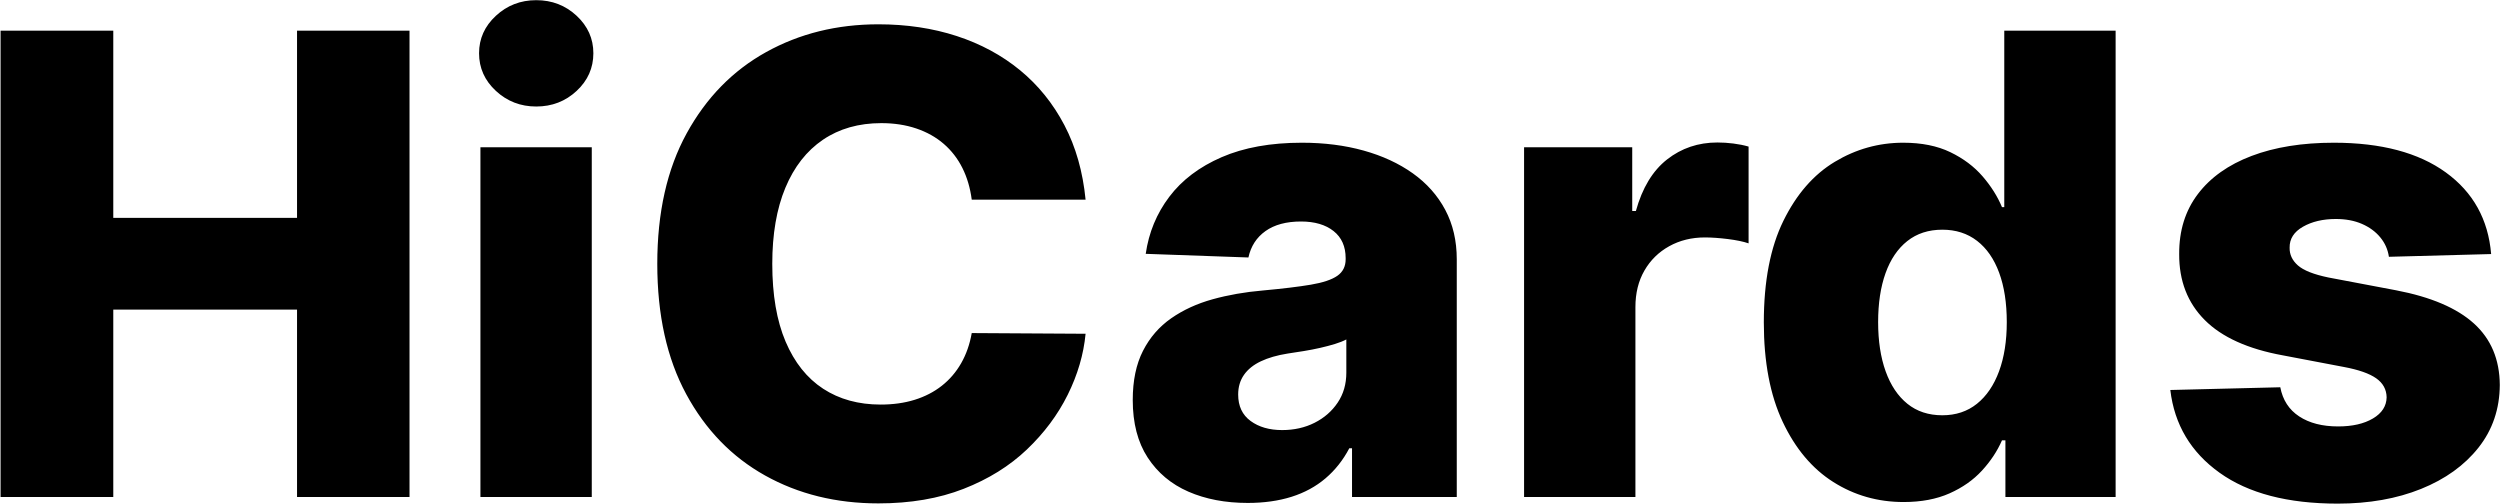 <svg 
 xmlns="http://www.w3.org/2000/svg"
 xmlns:xlink="http://www.w3.org/1999/xlink"
 width="1787px" height="360px">
<path fill-rule="evenodd"  fill="rgb(0, 0, 0)"
 d="M1701.404,169.640 C1698.039,165.571 1693.673,162.371 1688.302,160.037 C1682.931,157.705 1676.718,156.537 1669.666,156.537 C1660.442,156.537 1652.601,158.384 1646.147,162.071 C1639.690,165.761 1636.516,170.753 1636.625,177.045 C1636.516,181.928 1638.497,186.160 1642.566,189.740 C1646.635,193.321 1653.931,196.197 1664.457,198.367 L1712.634,207.481 C1737.590,212.257 1756.173,220.177 1768.380,231.244 C1780.587,242.312 1786.744,256.961 1786.853,275.190 C1786.744,292.335 1781.670,307.253 1771.635,319.949 C1761.597,332.644 1747.897,342.491 1730.538,349.490 C1713.176,356.489 1693.319,359.988 1670.968,359.988 C1635.267,359.988 1607.138,352.638 1586.577,337.934 C1566.013,323.232 1554.269,303.510 1551.339,278.770 L1629.952,276.817 C1631.687,285.932 1636.190,292.877 1643.461,297.651 C1650.730,302.427 1660.007,304.812 1671.293,304.812 C1681.491,304.812 1689.792,302.915 1696.196,299.115 C1702.597,295.319 1705.852,290.273 1705.961,283.979 C1705.852,278.338 1703.357,273.806 1698.474,270.388 C1693.591,266.970 1685.942,264.285 1675.525,262.332 L1631.905,254.031 C1606.840,249.474 1588.176,241.038 1575.916,228.722 C1563.653,216.408 1557.577,200.701 1557.687,181.602 C1557.577,164.894 1562.025,150.597 1571.033,138.715 C1580.038,126.834 1592.843,117.747 1609.444,111.453 C1626.046,105.161 1645.631,102.013 1668.201,102.013 C1702.055,102.013 1728.748,109.093 1748.279,123.253 C1767.810,137.413 1778.606,156.863 1780.668,181.602 L1707.589,183.556 C1706.829,178.347 1704.766,173.709 1701.404,169.640 ZM1433.469,314.740 L1431.028,314.740 C1427.663,322.446 1422.890,329.661 1416.705,336.388 C1410.520,343.117 1402.789,348.541 1393.511,352.664 C1384.234,356.786 1373.301,358.849 1360.715,358.849 C1342.267,358.849 1325.503,354.075 1310.422,344.526 C1295.339,334.979 1283.295,320.656 1274.289,301.557 C1265.282,282.460 1260.780,258.751 1260.780,230.431 C1260.780,201.027 1265.444,176.829 1274.778,157.839 C1284.108,138.852 1296.343,124.799 1311.480,115.684 C1326.617,106.570 1342.918,102.013 1360.390,102.013 C1373.517,102.013 1384.748,104.266 1394.081,108.767 C1403.412,113.271 1411.115,119.049 1417.193,126.101 C1423.269,133.156 1427.879,140.480 1431.028,148.074 L1432.655,148.074 L1432.655,21.934 L1512.245,21.934 L1512.245,355.268 L1433.469,355.268 L1433.469,314.740 ZM1428.993,194.949 C1425.356,185.076 1420.095,177.480 1413.205,172.162 C1406.314,166.847 1398.041,164.187 1388.384,164.187 C1378.510,164.187 1370.155,166.901 1363.319,172.325 C1356.483,177.752 1351.301,185.402 1347.776,195.274 C1344.248,205.149 1342.486,216.815 1342.486,230.268 C1342.486,243.724 1344.276,255.442 1347.857,265.424 C1351.438,275.408 1356.618,283.140 1363.401,288.617 C1370.181,294.098 1378.510,296.837 1388.384,296.837 C1398.041,296.837 1406.288,294.098 1413.124,288.617 C1419.960,283.140 1425.222,275.408 1428.912,265.424 C1432.599,255.442 1434.446,243.724 1434.446,230.268 C1434.446,216.596 1432.627,204.824 1428.993,194.949 ZM1234.996,170.860 C1228.864,170.102 1223.412,169.721 1218.638,169.721 C1209.198,169.721 1200.707,171.811 1193.166,175.987 C1185.623,180.166 1179.711,185.972 1175.425,193.403 C1171.138,200.836 1168.996,209.544 1168.996,219.526 L1168.996,355.268 L1089.407,355.268 L1089.407,105.268 L1166.718,105.268 L1166.718,150.841 L1169.322,150.841 C1173.879,134.349 1181.310,122.060 1191.620,113.975 C1201.928,105.893 1213.918,101.850 1227.590,101.850 C1231.278,101.850 1235.077,102.094 1238.983,102.582 C1242.890,103.071 1246.524,103.803 1249.888,104.780 L1249.888,173.953 C1246.089,172.651 1241.125,171.621 1234.996,170.860 ZM966.426,320.437 L964.473,320.437 C960.023,328.901 954.354,336.062 947.465,341.921 C940.573,347.781 932.491,352.175 923.213,355.105 C913.936,358.035 903.491,359.500 891.882,359.500 C875.931,359.500 861.797,356.814 849.483,351.443 C837.166,346.072 827.454,337.934 820.349,327.029 C813.241,316.124 809.688,302.427 809.688,285.932 C809.688,272.044 812.129,260.325 817.012,250.776 C821.895,241.229 828.621,233.470 837.194,227.501 C845.765,221.535 855.640,217.003 866.817,213.910 C877.991,210.818 889.929,208.730 902.624,207.644 C916.838,206.342 928.284,204.959 936.967,203.494 C945.646,202.029 951.966,199.913 955.928,197.146 C959.888,194.379 961.869,190.447 961.869,185.346 L961.869,184.532 C961.869,176.178 958.993,169.721 953.243,165.164 C947.490,160.606 939.733,158.328 929.968,158.328 C919.442,158.328 910.978,160.606 904.577,165.164 C898.174,169.721 894.105,176.015 892.370,184.044 L818.965,181.440 C821.134,166.250 826.750,152.659 835.811,140.668 C844.870,128.680 857.349,119.240 873.246,112.348 C889.140,105.459 908.265,102.013 930.619,102.013 C946.569,102.013 961.271,103.884 974.727,107.628 C988.180,111.371 999.899,116.798 1009.883,123.904 C1019.865,131.012 1027.596,139.720 1033.077,150.027 C1038.554,160.337 1041.296,172.109 1041.296,185.346 L1041.296,355.268 L966.426,355.268 L966.426,320.437 ZM962.357,242.638 C960.079,243.833 957.337,244.916 954.138,245.893 C950.936,246.869 947.437,247.793 943.640,248.660 C939.840,249.529 935.934,250.287 931.921,250.938 C927.905,251.589 924.052,252.187 920.365,252.729 C912.878,253.924 906.502,255.768 901.241,258.263 C895.976,260.760 891.963,263.987 889.196,267.947 C886.429,271.909 885.046,276.601 885.046,282.026 C885.046,290.273 888.001,296.567 893.916,300.906 C899.829,305.247 907.344,307.416 916.459,307.416 C925.029,307.416 932.760,305.682 939.652,302.208 C946.541,298.737 952.047,293.935 956.172,287.804 C960.295,281.675 962.357,274.539 962.357,266.401 L962.357,242.638 ZM588.397,277.875 C599.953,285.418 613.650,289.187 629.494,289.187 C638.390,289.187 646.502,288.048 653.827,285.769 C661.151,283.490 667.605,280.154 673.195,275.759 C678.782,271.365 683.393,265.994 687.030,259.646 C690.664,253.298 693.187,246.112 694.598,238.080 L775.978,238.569 C774.567,253.326 770.307,267.865 763.202,282.188 C756.093,296.511 746.356,309.560 733.986,321.332 C721.616,333.107 706.561,342.466 688.820,349.408 C671.079,356.351 650.760,359.825 627.866,359.825 C597.700,359.825 570.709,353.180 546.893,339.887 C523.074,326.597 504.275,307.200 490.496,281.700 C476.715,256.203 469.826,225.169 469.826,188.601 C469.826,151.927 476.825,120.839 490.822,95.339 C504.819,69.842 523.753,50.473 547.625,37.234 C571.495,23.997 598.244,17.377 627.866,17.377 C648.049,17.377 666.710,20.172 683.856,25.759 C700.999,31.349 716.082,39.487 729.103,50.173 C742.124,60.862 752.704,73.964 760.842,89.480 C768.980,104.998 774.025,122.739 775.978,142.703 L694.598,142.703 C693.512,134.349 691.287,126.808 687.925,120.079 C684.560,113.352 680.112,107.602 674.579,102.826 C669.045,98.053 662.506,94.391 654.966,91.840 C647.423,89.292 639.097,88.015 629.982,88.015 C613.813,88.015 599.897,91.977 588.234,99.897 C576.569,107.819 567.617,119.265 561.379,134.239 C555.138,149.213 552.020,167.335 552.020,188.601 C552.020,210.737 555.194,229.266 561.541,244.184 C567.889,259.104 576.841,270.335 588.397,277.875 ZM383.283,76.134 C372.106,76.134 362.503,72.418 354.474,64.985 C346.443,57.554 342.430,48.574 342.430,38.048 C342.430,27.631 346.443,18.707 354.474,11.274 C362.503,3.843 372.106,0.125 383.283,0.125 C394.567,0.125 404.198,3.843 412.173,11.274 C420.148,18.707 424.136,27.631 424.136,38.048 C424.136,48.574 420.148,57.554 412.173,64.985 C404.198,72.418 394.567,76.134 383.283,76.134 ZM212.321,221.316 L80.973,221.316 L80.973,355.268 L0.407,355.268 L0.407,21.934 L80.973,21.934 L80.973,155.724 L212.321,155.724 L212.321,21.934 L292.724,21.934 L292.724,355.268 L212.321,355.268 L212.321,221.316 ZM422.996,355.268 L343.407,355.268 L343.407,105.268 L422.996,105.268 L422.996,355.268 Z"/>
</svg>